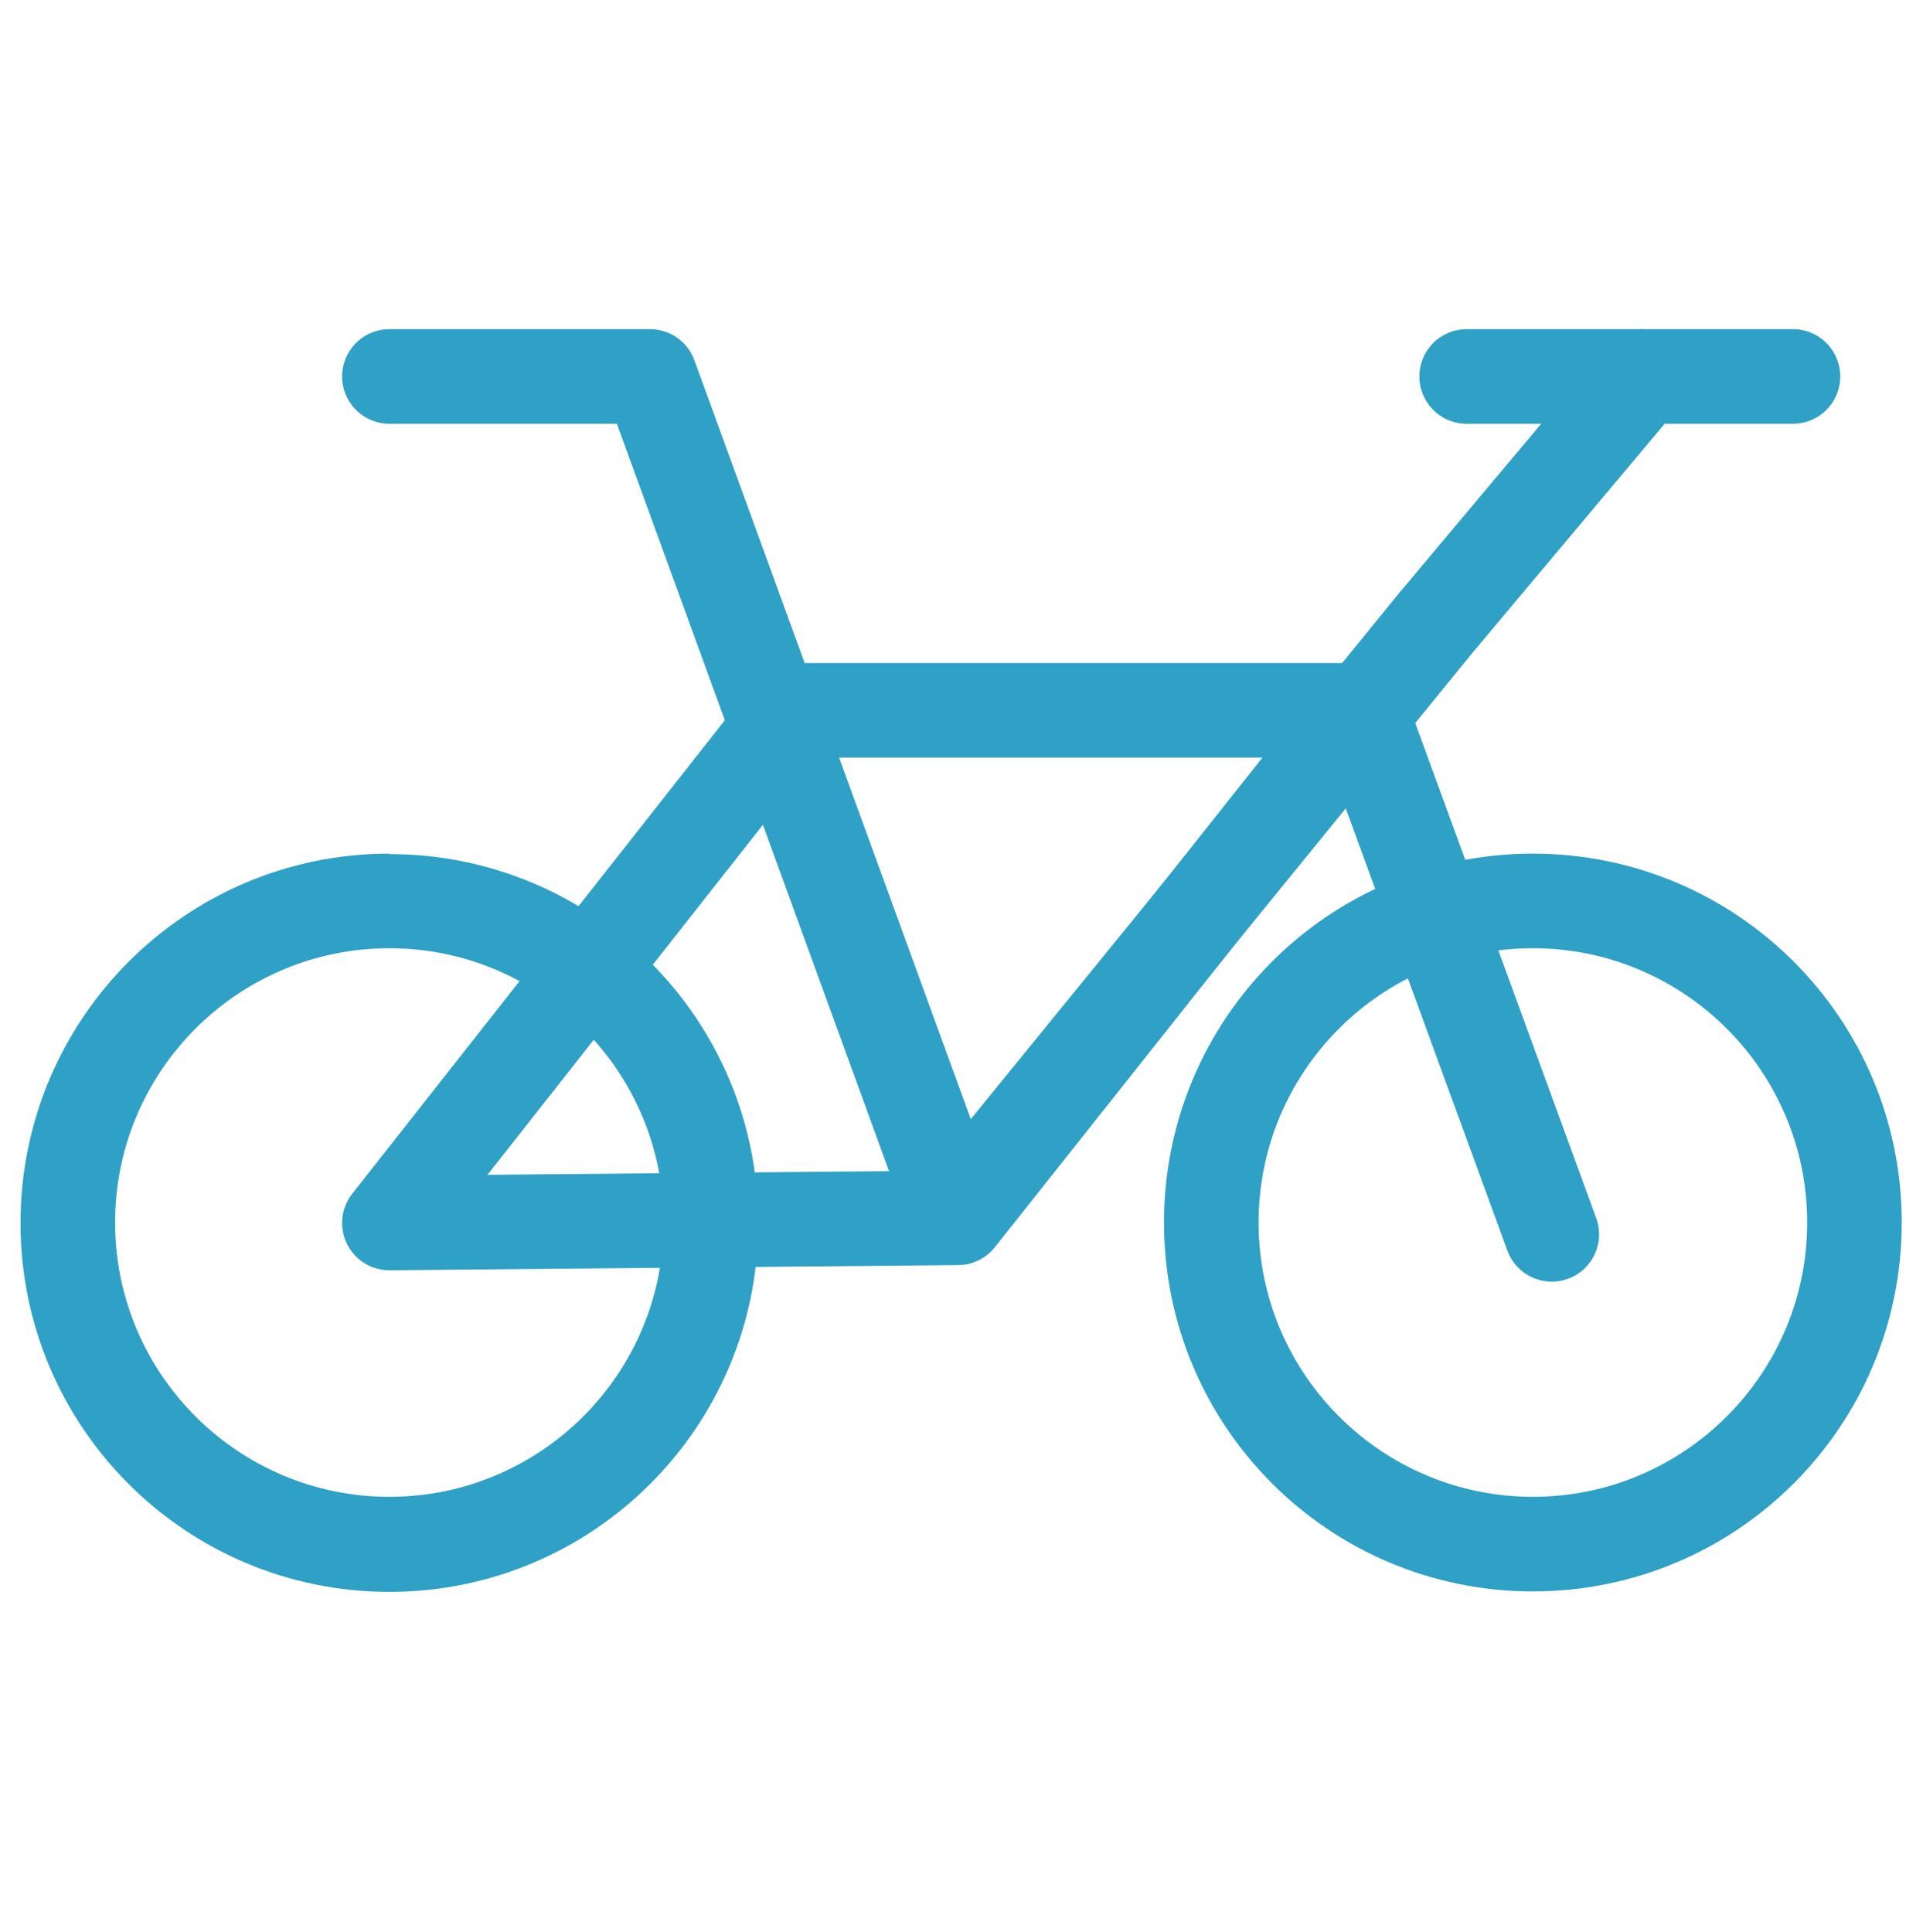 <?xml version="1.0" encoding="UTF-8"?>
<svg xmlns="http://www.w3.org/2000/svg" width="73" height="74" viewBox="0 0 73 74" fill="none">
  <g clip-path="url(#clip0_138_159)">
    <path d="M14.913 36.316C20.709 36.316 25.419 41.025 25.419 46.821C25.419 52.617 20.709 57.326 14.913 57.326C9.117 57.326 4.408 52.617 4.408 46.821C4.408 41.025 9.117 36.316 14.913 36.316ZM14.913 32.693C7.107 32.693 0.786 39.032 0.786 46.839C0.786 54.645 7.107 60.967 14.913 60.967C22.72 60.967 29.041 54.645 29.041 46.839C29.041 39.032 22.72 32.711 14.913 32.711V32.693Z" fill="#2FA0C6"></path>
    <path d="M58.709 36.316C64.505 36.316 69.215 41.025 69.215 46.821C69.215 52.617 64.505 57.326 58.709 57.326C52.913 57.326 48.204 52.617 48.204 46.821C48.204 41.025 52.913 36.316 58.709 36.316ZM58.709 32.693C50.903 32.693 44.582 39.014 44.582 46.821C44.582 54.627 50.903 60.949 58.709 60.949C66.516 60.949 72.837 54.627 72.837 46.821C72.837 39.014 66.516 32.693 58.709 32.693Z" fill="#2FA0C6"></path>
    <path d="M14.914 46.839L30.364 27.205H52.099L36.685 46.64L14.914 46.839Z" stroke="#2FA0C6" stroke-width="3.622" stroke-linecap="round" stroke-linejoin="round"></path>
    <path d="M35.87 44.557L24.894 14.418H14.914" stroke="#2FA0C6" stroke-width="3.622" stroke-linecap="round" stroke-linejoin="round"></path>
    <path d="M36.956 46.006L54.978 23.873L62.912 14.418H68.671" stroke="#2FA0C6" stroke-width="3.622" stroke-linecap="round" stroke-linejoin="round"></path>
    <path d="M62.839 14.418H56.173" stroke="#2FA0C6" stroke-width="3.622" stroke-linecap="round" stroke-linejoin="round"></path>
    <path d="M52.098 27.205L59.434 47.274" stroke="#2FA0C6" stroke-width="3.622" stroke-linecap="round" stroke-linejoin="round"></path>
  </g>
  <defs>
    <clipPath id="clip0_138_159">
      <rect width="72.45" height="72.45" fill="white" transform="translate(0.55 0.761)"></rect>
    </clipPath>
  </defs>
</svg>
